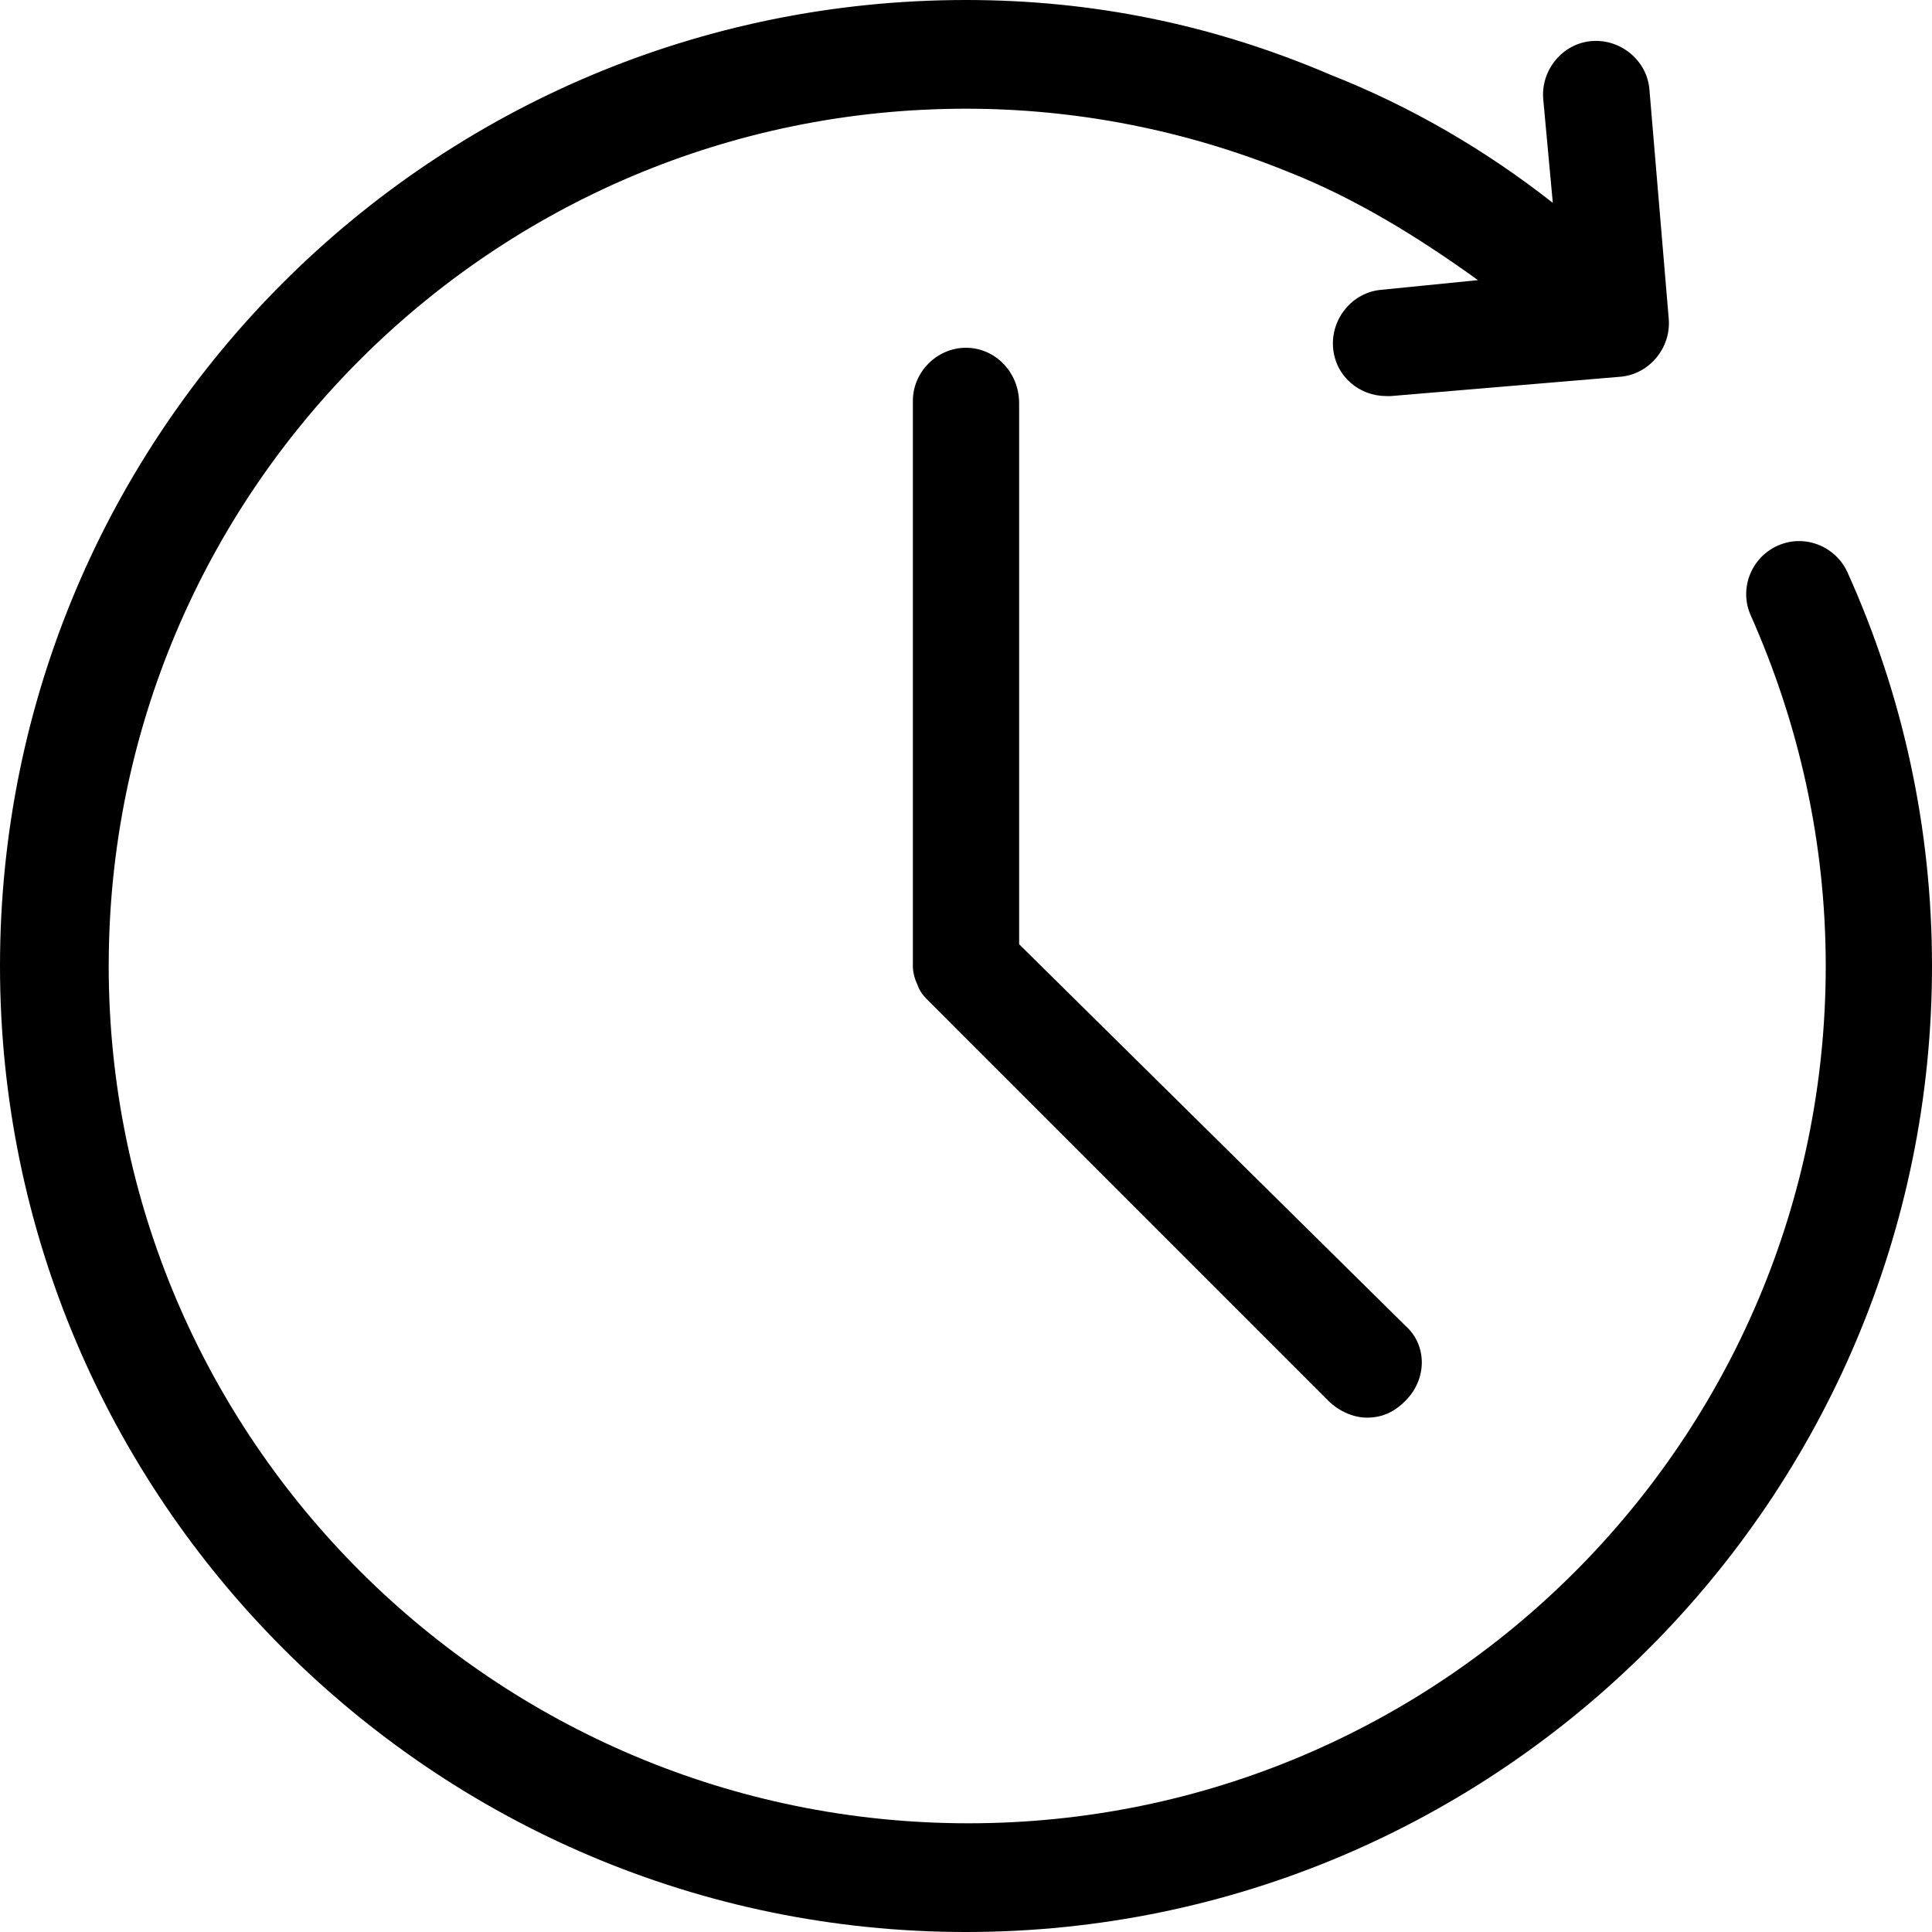 <svg width="30" height="30" viewBox="0 0 30 30" fill="none" xmlns="http://www.w3.org/2000/svg">
<path d="M15 0C16.95 0 18.825 0.375 20.662 1.162C21.9 1.65 23.062 2.325 24.112 3.15L23.963 1.537C23.926 1.087 24.263 0.675 24.713 0.638C25.163 0.6 25.575 0.938 25.612 1.388L25.912 4.95C25.95 5.4 25.612 5.812 25.162 5.85L21.6 6.15H21.525C21.113 6.15 20.738 5.85 20.7 5.4C20.663 4.95 21 4.537 21.45 4.5L22.95 4.35C22.013 3.675 21.037 3.075 19.987 2.662C18.412 2.025 16.725 1.688 15 1.688C7.65 1.688 1.688 7.65 1.688 15C1.688 22.35 7.687 28.312 15.037 28.312C22.387 28.312 28.35 22.35 28.35 15C28.35 13.088 27.938 11.25 27.188 9.562C27 9.15 27.187 8.662 27.6 8.475C28.012 8.287 28.5 8.475 28.688 8.888C29.55 10.8 30 12.863 30 15C30 23.25 23.288 30 15 30C6.713 30 0 23.25 0 15C0 6.713 6.713 0 15 0ZM15 5.4C15.45 5.401 15.825 5.775 15.825 6.263V14.662L21.825 20.588C22.162 20.888 22.162 21.413 21.825 21.75C21.638 21.938 21.45 22.013 21.225 22.013C21 22.013 20.775 21.9 20.625 21.75L14.438 15.562C14.363 15.488 14.287 15.412 14.25 15.3C14.213 15.225 14.175 15.113 14.175 15V6.225C14.175 5.775 14.55 5.4 15 5.4Z" fill="black"/>
</svg>
